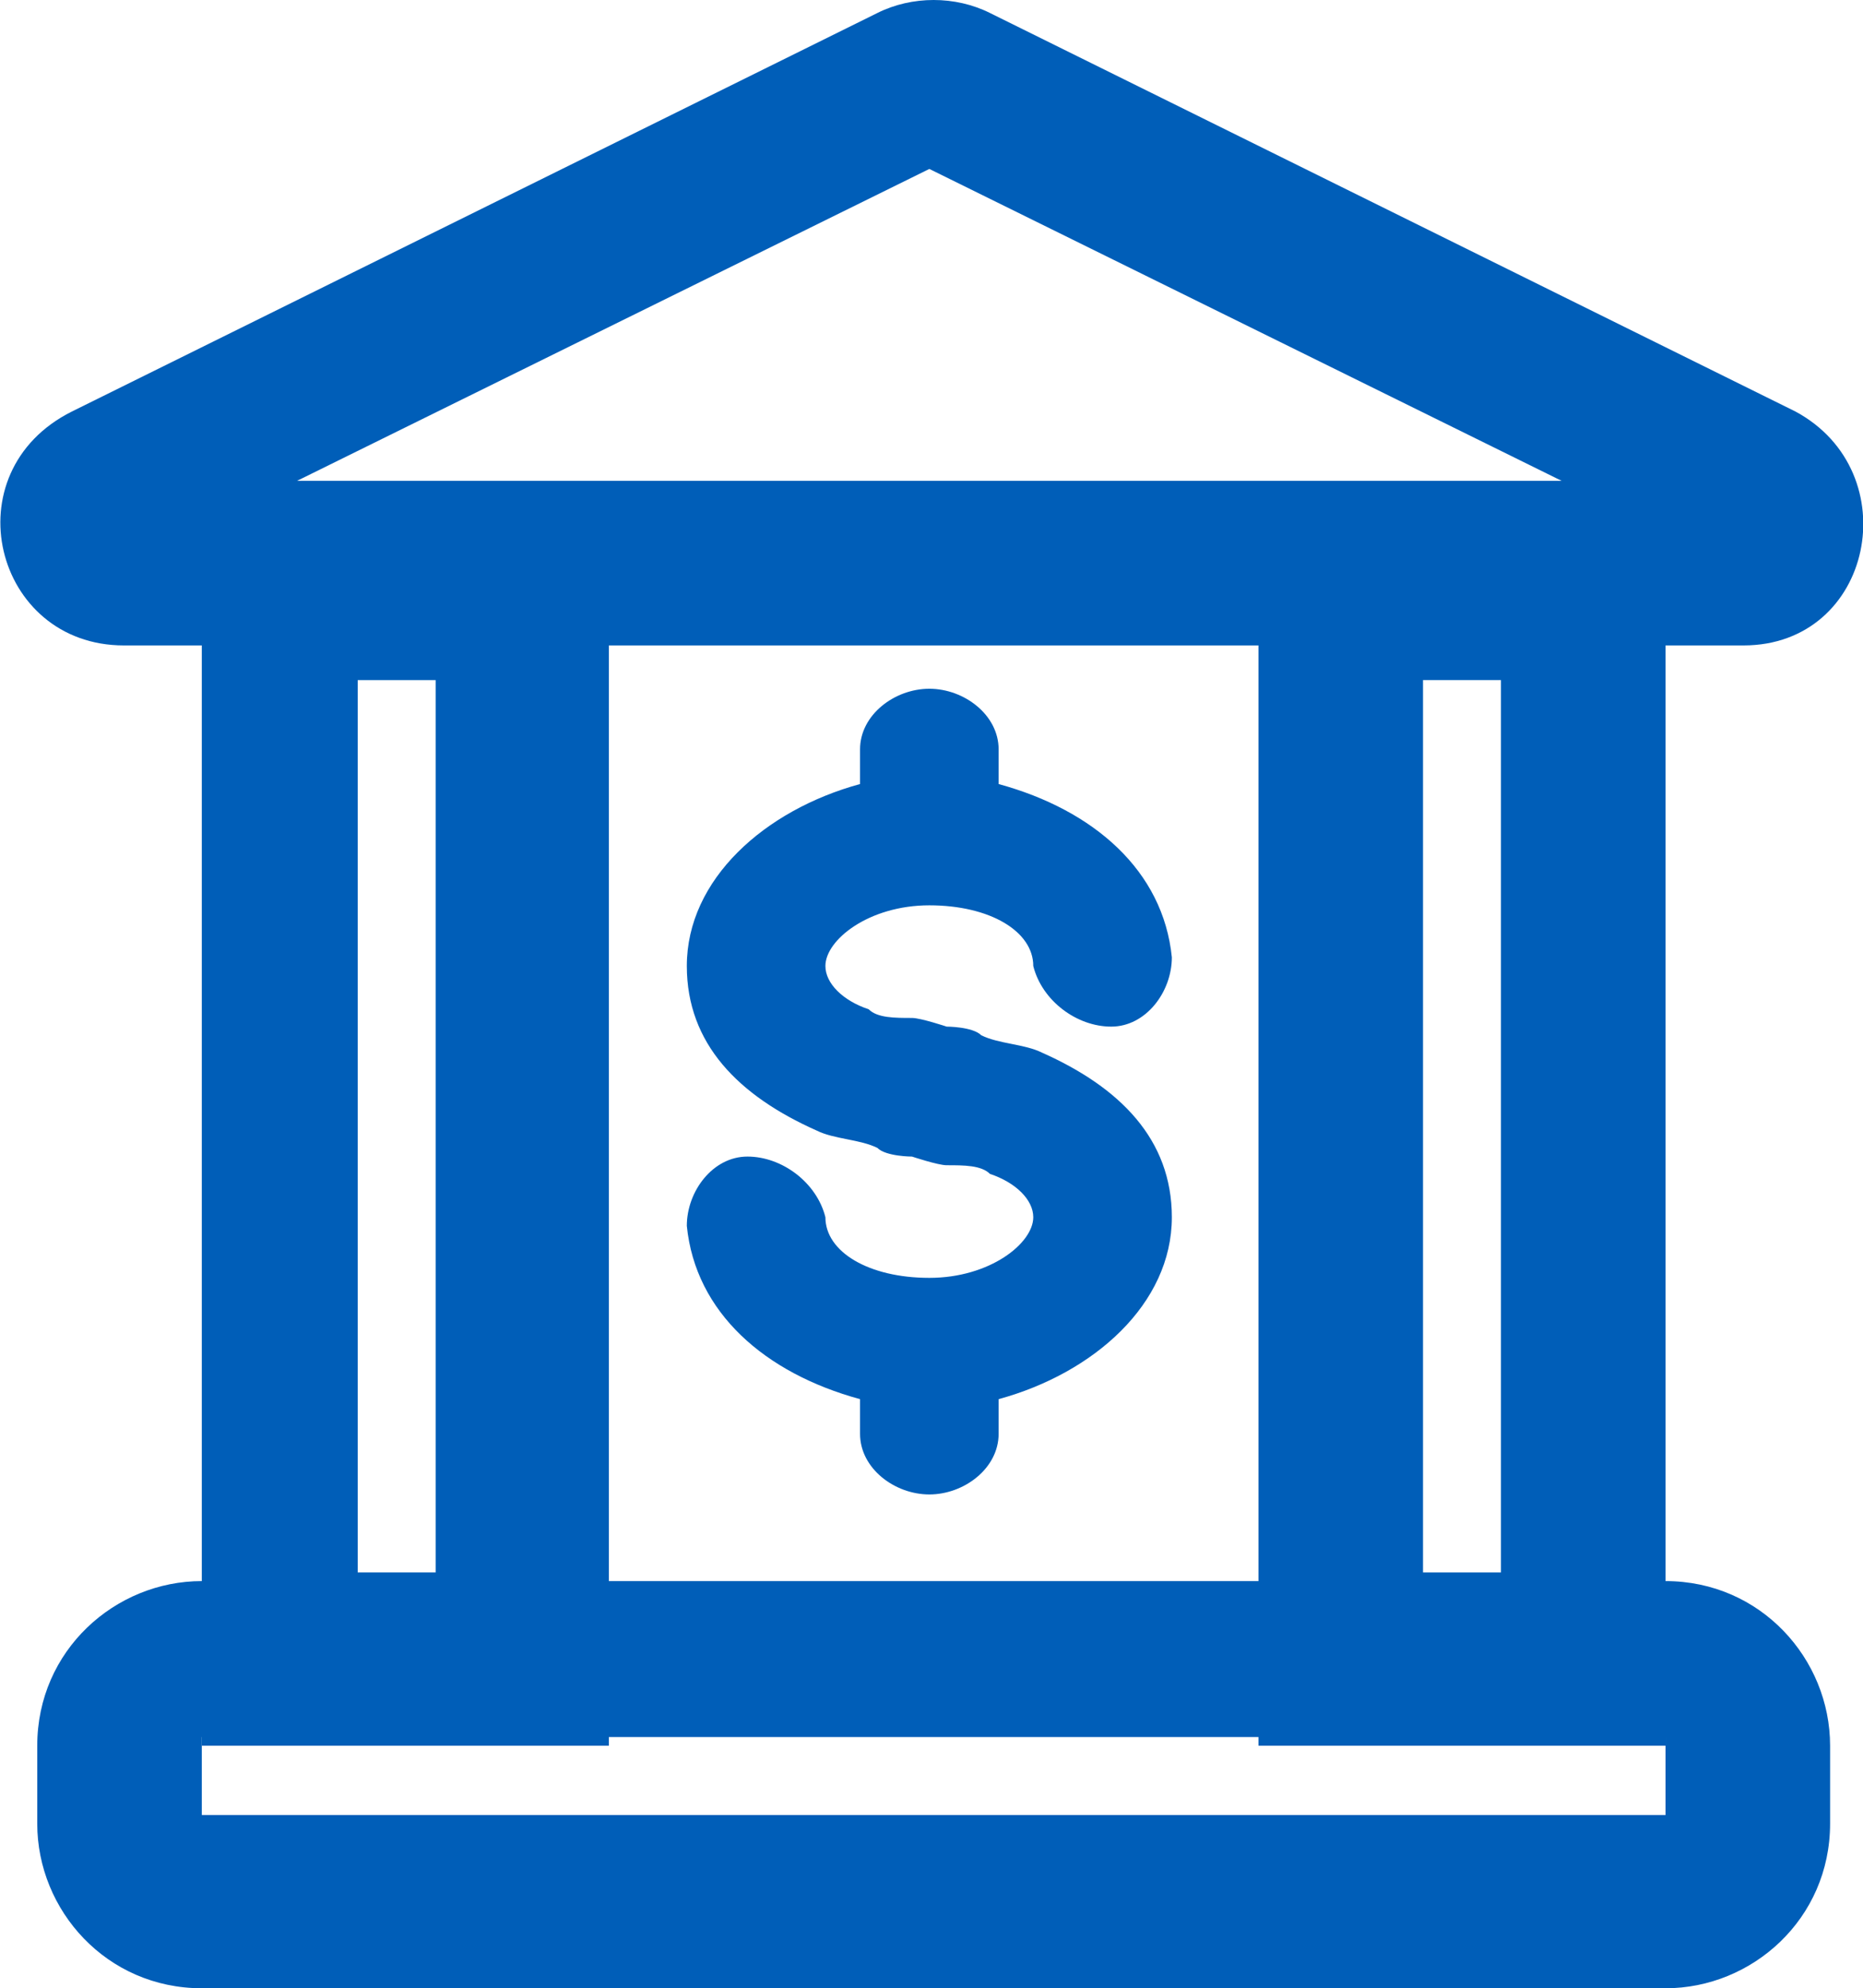 <?xml version="1.0" encoding="UTF-8"?><svg id="a" xmlns="http://www.w3.org/2000/svg" width="21.51" height="22.95" viewBox="0 0 21.51 22.95"><path d="M10.13.15c.4-.2.9-.2,1.3,0l9.3,4.6c1.3.7.9,2.7-.6,2.7H1.43C-.07,7.45-.57,5.45.83,4.75L10.13.15ZM10.73,1.95l-7.3,3.6h14.6l-7.3-3.6Z" fill="#005eb8" fill-rule="evenodd" stroke-width="0"/><path d="M5.13,7.85h-1v10.3h.9V7.85h.1ZM2.33,6.05v14.1h4.7V6.05H2.33Z" fill="#005eb8" fill-rule="evenodd" stroke-width="0"/><path d="M2.33,20.05v.9h16.9v-.9H2.33ZM.43,21.05c0,1,.8,1.9,1.9,1.9h16.9c1,0,1.9-.8,1.9-1.9v-.9c0-1-.8-1.9-1.9-1.9H2.33c-1,0-1.9.8-1.9,1.9v.9Z" fill="#005eb8" fill-rule="evenodd" stroke-width="0"/><path d="M17.33,7.85h-.9v10.3h.9V7.85ZM14.53,6.05v14.1h4.7V6.05h-4.7Z" fill="#005eb8" fill-rule="evenodd" stroke-width="0"/><path d="M9.93,8.65c0-.4.4-.7.8-.7s.8.3.8.7v.4c1.1.3,1.9,1,2,2,0,.4-.3.8-.7.8s-.8-.3-.9-.7c0-.4-.5-.7-1.2-.7s-1.2.4-1.2.7c0,.2.2.4.5.5.1.1.3.1.5.1.1,0,.4.1.4.1,0,0,.3,0,.4.1.2.1.5.1.7.2.9.4,1.5,1,1.5,1.9,0,1-.9,1.8-2,2.1v.4c0,.4-.4.7-.8.7s-.8-.3-.8-.7v-.4c-1.1-.3-1.9-1-2-2,0-.4.3-.8.7-.8s.8.3.9.7c0,.4.5.7,1.2.7s1.2-.4,1.2-.7c0-.2-.2-.4-.5-.5-.1-.1-.3-.1-.5-.1-.1,0-.4-.1-.4-.1,0,0-.3,0-.4-.1-.2-.1-.5-.1-.7-.2-.9-.4-1.5-1-1.5-1.9,0-1,.9-1.8,2-2.1v-.4Z" fill="#005eb8" fill-rule="evenodd" stroke-width="0"/></svg>